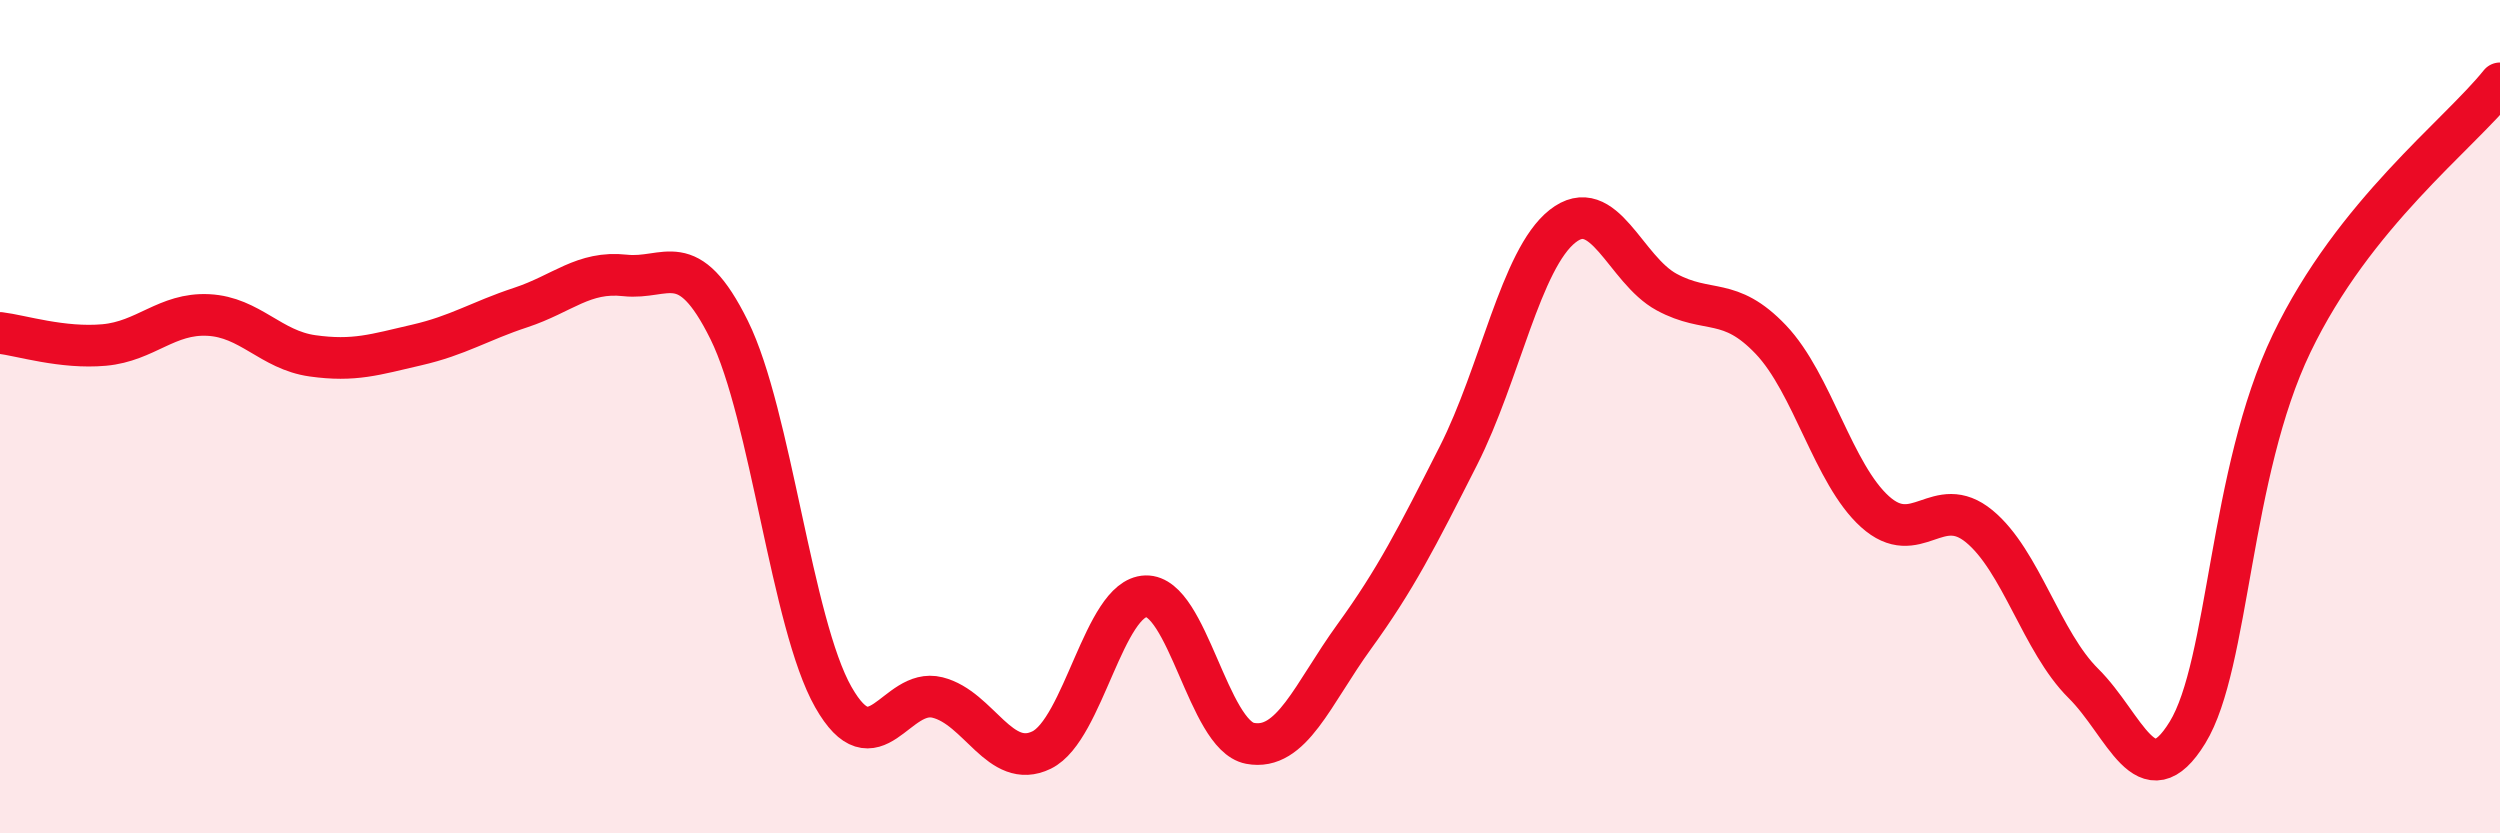 
    <svg width="60" height="20" viewBox="0 0 60 20" xmlns="http://www.w3.org/2000/svg">
      <path
        d="M 0,7.99 C 0.5,8.05 1.5,8.37 2.5,8.28 C 3.5,8.19 4,7.51 5,7.56 C 6,7.61 6.5,8.4 7.5,8.54 C 8.5,8.68 9,8.51 10,8.28 C 11,8.05 11.5,7.71 12.5,7.38 C 13.5,7.05 14,6.5 15,6.61 C 16,6.72 16.5,5.9 17.5,7.92 C 18.5,9.94 19,14.97 20,16.73 C 21,18.49 21.5,16.49 22.5,16.74 C 23.5,16.99 24,18.49 25,18 C 26,17.51 26.5,14.34 27.5,14.31 C 28.5,14.28 29,17.65 30,17.84 C 31,18.03 31.5,16.66 32.5,15.28 C 33.5,13.9 34,12.91 35,10.94 C 36,8.97 36.5,6.22 37.5,5.43 C 38.5,4.64 39,6.47 40,7.01 C 41,7.55 41.5,7.1 42.5,8.15 C 43.5,9.2 44,11.38 45,12.28 C 46,13.18 46.5,11.81 47.5,12.63 C 48.5,13.45 49,15.41 50,16.4 C 51,17.39 51.5,19.21 52.5,17.58 C 53.5,15.95 53.5,11.36 55,8.24 C 56.5,5.12 59,3.25 60,2L60 20L0 20Z"
        fill="#EB0A25"
        opacity="0.1"
        stroke-linecap="round"
        stroke-linejoin="round"
      />
      <path
        d="M 0,7.99 C 0.5,8.05 1.5,8.37 2.5,8.28 C 3.5,8.19 4,7.51 5,7.56 C 6,7.61 6.5,8.4 7.5,8.54 C 8.5,8.68 9,8.51 10,8.28 C 11,8.05 11.5,7.71 12.5,7.38 C 13.5,7.05 14,6.5 15,6.61 C 16,6.72 16.5,5.9 17.5,7.92 C 18.5,9.94 19,14.97 20,16.73 C 21,18.49 21.5,16.49 22.5,16.74 C 23.5,16.99 24,18.49 25,18 C 26,17.51 26.5,14.34 27.5,14.31 C 28.5,14.28 29,17.65 30,17.84 C 31,18.03 31.5,16.66 32.5,15.28 C 33.5,13.9 34,12.91 35,10.94 C 36,8.97 36.5,6.22 37.5,5.43 C 38.5,4.64 39,6.47 40,7.01 C 41,7.55 41.5,7.1 42.5,8.15 C 43.5,9.2 44,11.38 45,12.28 C 46,13.18 46.5,11.81 47.5,12.63 C 48.5,13.45 49,15.41 50,16.4 C 51,17.39 51.5,19.21 52.5,17.58 C 53.5,15.95 53.5,11.36 55,8.24 C 56.5,5.12 59,3.25 60,2"
        stroke="#EB0A25"
        stroke-width="1"
        fill="none"
        stroke-linecap="round"
        stroke-linejoin="round"
      />
    </svg>
  